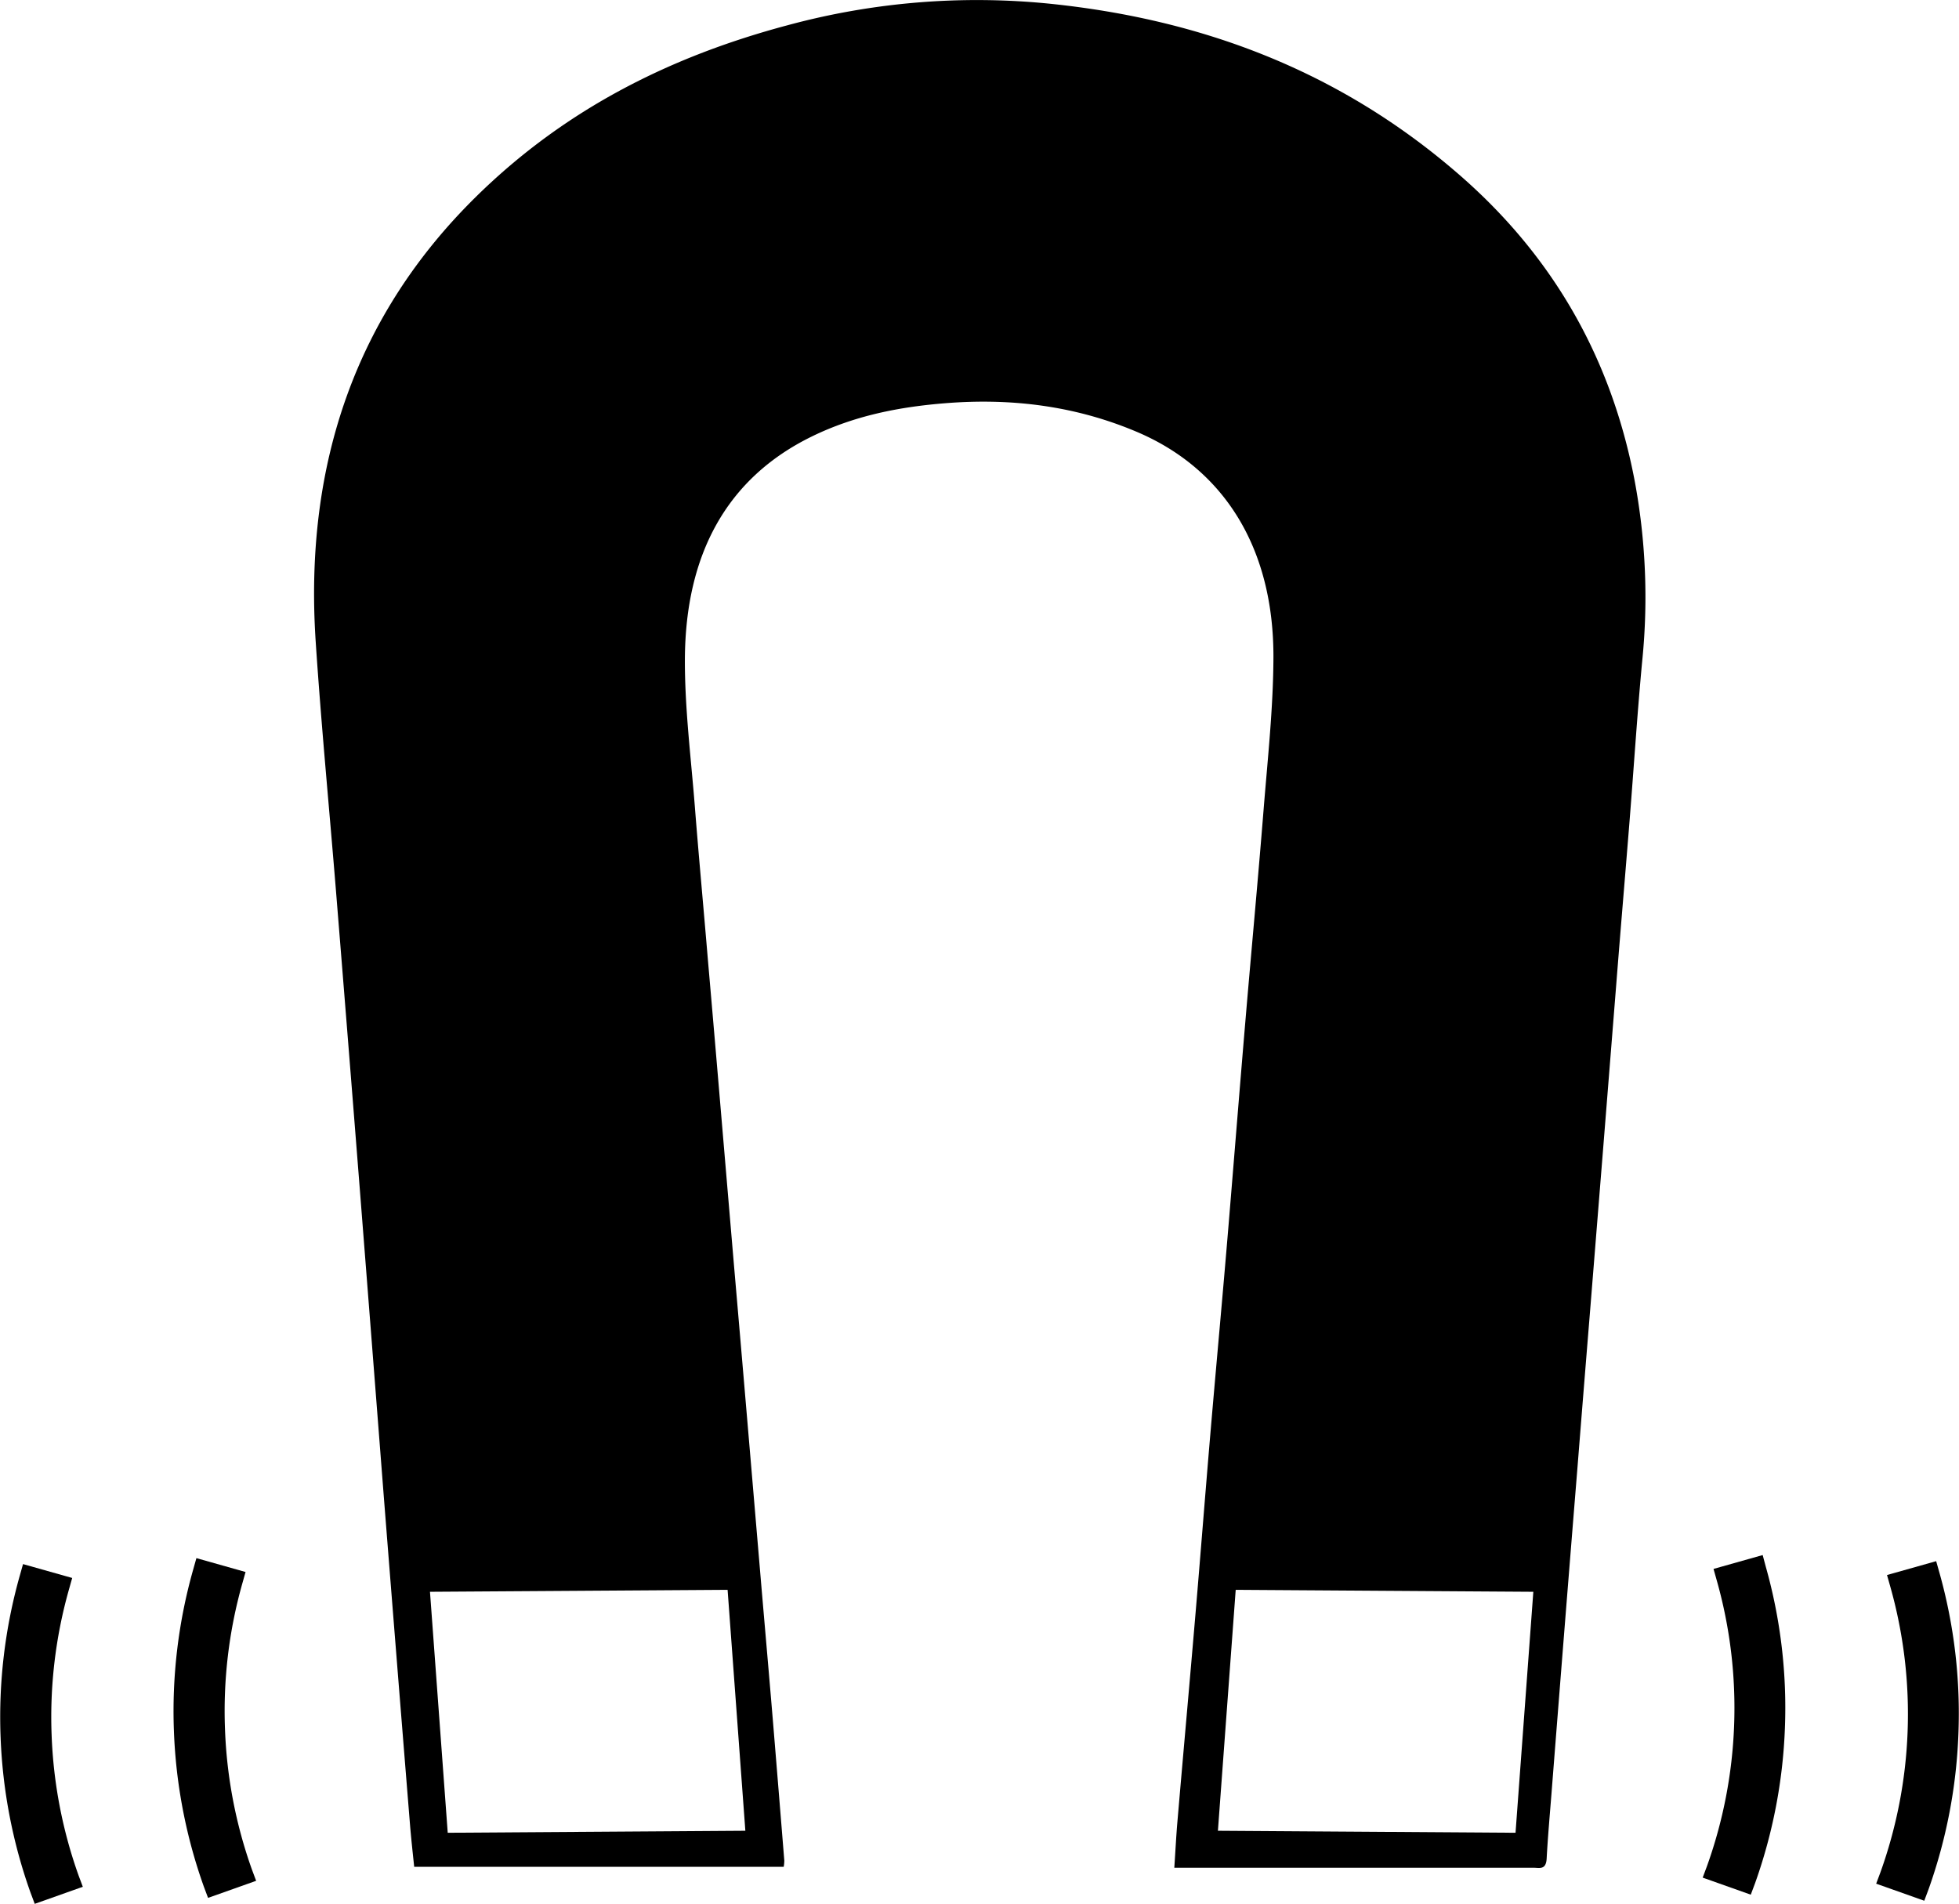 <svg id="Layer_1" data-name="Layer 1" xmlns="http://www.w3.org/2000/svg" viewBox="0 0 459.11 446.22"><title>warning (35)</title><path d="M2432-5822.78c-5.78-30.42-20.49-54-41.66-72.21-28.27-24.38-60.59-36-95.22-39.59a169.92,169.92,0,0,0-61.77,5.06c-26.82,7.16-51.69,19.29-72.92,40.19-27.65,27.22-40.32,62-37.55,104.15,1.3,19.62,3.19,39.17,4.78,58.76q2.81,34.68,5.54,69.36,2.86,36.45,5.69,72.91,3,38.05,6.08,76.1c0.27,3.39.65,6.76,1,10.12h86.6a9.06,9.06,0,0,0,.14-1.45q-1.28-15.89-2.59-31.78c-1-12.09-2.08-24.17-3.1-36.26q-1.5-17.64-3-35.3-1.54-18.12-3.11-36.25-1.5-17.66-3-35.3-1.53-18.13-3.11-36.26c-1-12-2.12-23.95-3.06-35.94-0.9-11.44-2.36-22.91-2.33-34.37,0.08-24.78,9.88-42.62,29.77-52.34,10.05-4.91,20.62-6.95,31.43-7.8,15.25-1.2,30.17.59,44.58,6.67,20.66,8.7,32.25,27.39,32.15,53-0.05,11.89-1.36,23.79-2.31,35.67-1.3,16.26-2.82,32.51-4.2,48.77s-2.66,32.31-4,48.46-2.86,32.5-4.25,48.76c-1.2,14.12-2.3,28.25-3.5,42.37-1.38,16.26-2.85,32.51-4.24,48.76-0.3,3.47-.47,7-0.73,10.81h3.72l31.54,0q24.48,0,49,0c1.3,0,2.83.55,3-2.08,0.27-5,.72-10.07,1.12-15.1q1.46-18.63,2.94-37.26,1.56-19.58,3.15-39.17,1.48-18.62,3-37.25,1.55-19.26,3.1-38.53,1.5-18.78,3-37.57c1-12.74,2.09-25.47,3.11-38.21s1.81-25.29,3-37.89A148.5,148.5,0,0,0,2432-5822.78Zm-212.58,259.93,4.16,56.47-69.75.47-4.16-56.48Zm184.66,56.94-69.75-.47,4.17-56.47,69.75,0.46Z" transform="translate(-2048.9 5935.47)"/><path d="M2101.63-5530.18a109.77,109.77,0,0,1,4.05-34.12l0.77-2.73-11.52-3.25-0.77,2.73a121.79,121.79,0,0,0-4.5,37.83,121.79,121.79,0,0,0,7,36.4l1,2.67,11.27-4-1-2.67A109.73,109.73,0,0,1,2101.63-5530.18Z" transform="translate(-2048.9 5935.47)"/><path d="M2061-5528.78a109.74,109.74,0,0,1,4.05-34.12l0.77-2.73-11.52-3.25-0.77,2.73a121.78,121.78,0,0,0-4.49,37.83,121.8,121.8,0,0,0,7,36.4l1,2.67,11.27-4-1-2.67A109.69,109.69,0,0,1,2061-5528.78Z" transform="translate(-2048.9 5935.47)"/><path d="M2462-5571l-11.52,3.25,0.77,2.73a109.74,109.74,0,0,1,4.05,34.12,109.7,109.7,0,0,1-6.36,32.83l-1,2.67,11.27,4,1-2.67a121.76,121.76,0,0,0,7-36.4,121.77,121.77,0,0,0-4.49-37.83Z" transform="translate(-2048.9 5935.47)"/><path d="M2503.43-5566.84l-0.77-2.73-11.52,3.25,0.77,2.73a109.74,109.74,0,0,1,4.05,34.12,109.71,109.71,0,0,1-6.36,32.82l-1,2.67,11.27,4,1-2.67a121.76,121.76,0,0,0,7-36.4A121.75,121.75,0,0,0,2503.43-5566.84Z" transform="translate(-2048.9 5935.47)"/></svg>